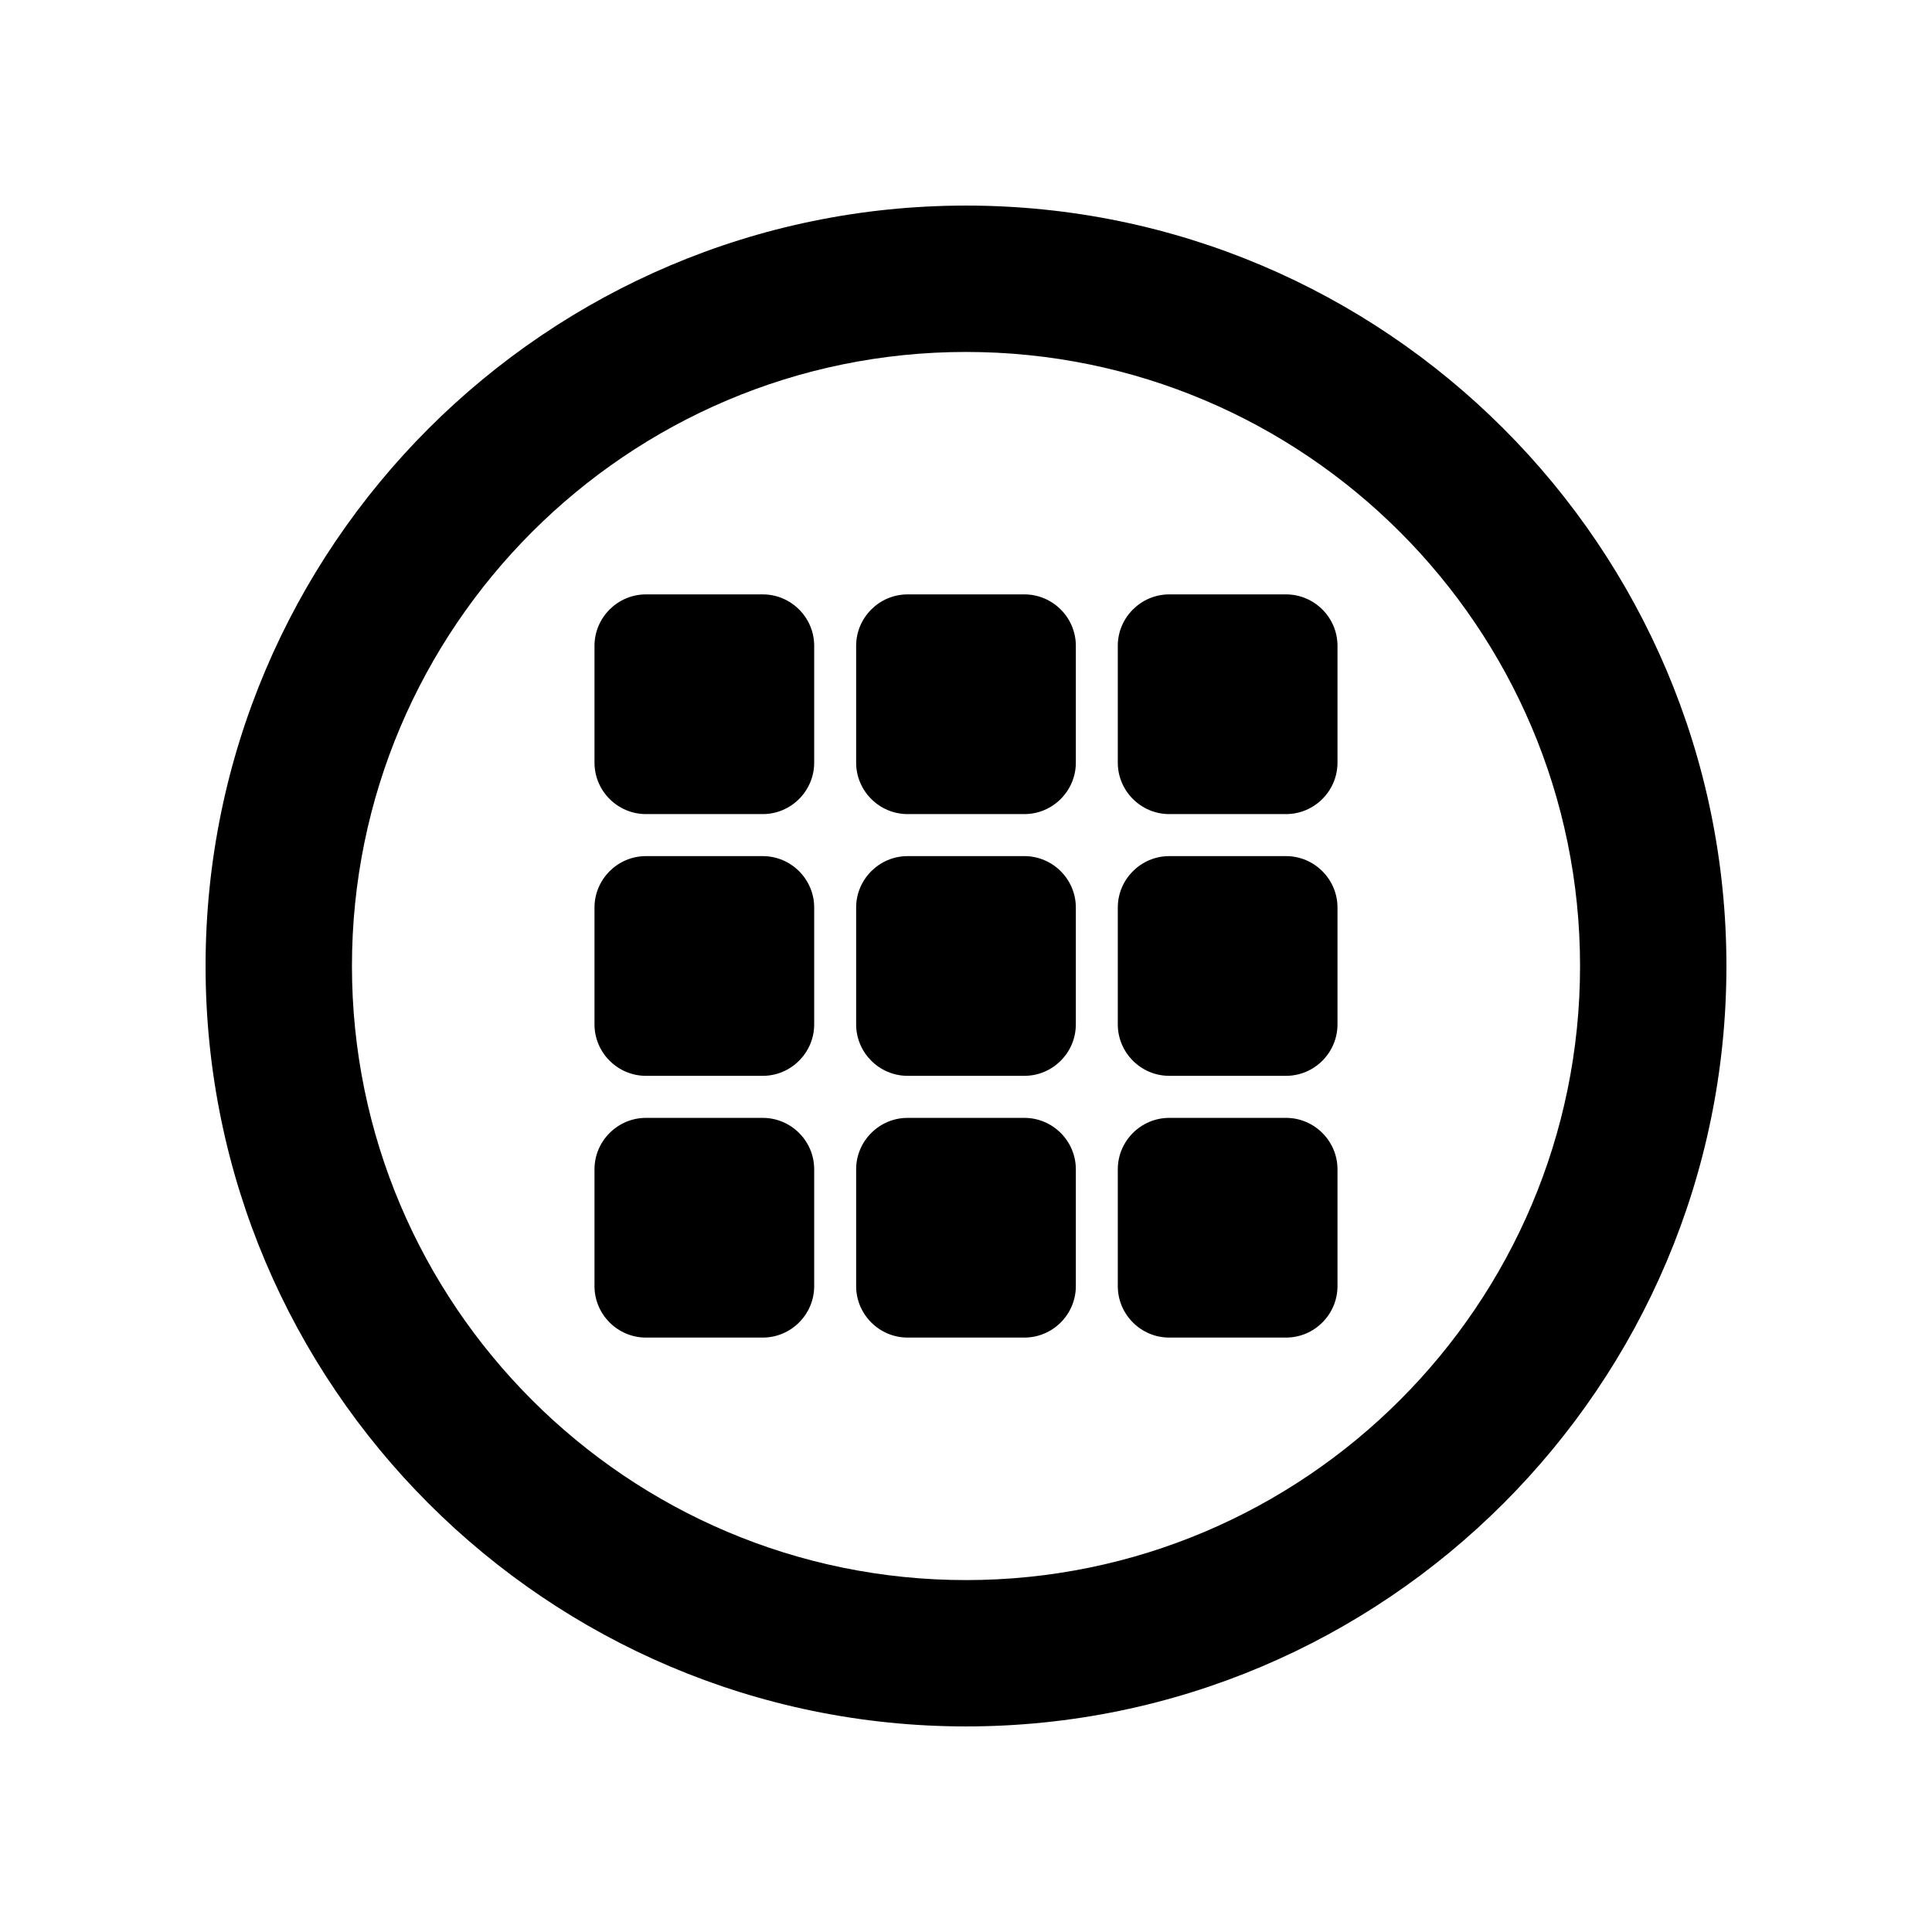 <?xml version="1.0" encoding="UTF-8"?>
<!-- Uploaded to: SVG Repo, www.svgrepo.com, Generator: SVG Repo Mixer Tools -->
<svg fill="#000000" width="800px" height="800px" version="1.1" viewBox="144 144 512 512" xmlns="http://www.w3.org/2000/svg">
 <g>
  <path d="m400 198.48c-111.12 0-201.52 90.402-201.52 201.52s90.402 201.52 201.52 201.52 201.52-90.402 201.52-201.52-90.406-201.52-201.52-201.52zm0 364.26c-89.734 0-162.73-73.004-162.73-162.73-0.004-89.734 73-162.74 162.73-162.74 89.73 0 162.73 73.004 162.73 162.74 0 89.73-73.004 162.73-162.73 162.73z"/>
  <path d="m346.14 301.52h-30.965c-7.496 0-13.629 6.137-13.629 13.629v30.965c0 7.496 6.133 13.629 13.629 13.629h30.965c7.496 0 13.629-6.133 13.629-13.629v-30.965c0.008-7.492-6.129-13.629-13.629-13.629z"/>
  <path d="m415.48 301.52h-30.965c-7.496 0-13.629 6.137-13.629 13.629v30.965c0 7.496 6.137 13.629 13.629 13.629h30.965c7.496 0 13.629-6.133 13.629-13.629v-30.965c0.004-7.492-6.129-13.629-13.629-13.629z"/>
  <path d="m484.82 301.52h-30.965c-7.496 0-13.629 6.137-13.629 13.629v30.965c0 7.496 6.133 13.629 13.629 13.629h30.965c7.496 0 13.629-6.133 13.629-13.629v-30.965c0-7.492-6.133-13.629-13.629-13.629z"/>
  <path d="m346.14 370.88h-30.965c-7.496 0-13.629 6.137-13.629 13.629v30.965c0 7.496 6.133 13.633 13.629 13.633h30.965c7.496 0 13.629-6.137 13.629-13.633v-30.965c0.008-7.492-6.129-13.629-13.629-13.629z"/>
  <path d="m415.48 370.88h-30.965c-7.496 0-13.629 6.137-13.629 13.629v30.965c0 7.496 6.137 13.633 13.629 13.633h30.965c7.496 0 13.629-6.137 13.629-13.633v-30.965c0.004-7.492-6.129-13.629-13.629-13.629z"/>
  <path d="m484.82 370.88h-30.965c-7.496 0-13.629 6.137-13.629 13.629v30.965c0 7.496 6.133 13.633 13.629 13.633h30.965c7.496 0 13.629-6.137 13.629-13.633v-30.965c0-7.492-6.133-13.629-13.629-13.629z"/>
  <path d="m346.14 440.25h-30.965c-7.496 0-13.629 6.133-13.629 13.629v30.965c0 7.496 6.133 13.629 13.629 13.629h30.965c7.496 0 13.629-6.137 13.629-13.629v-30.965c0.008-7.496-6.129-13.629-13.629-13.629z"/>
  <path d="m415.48 440.25h-30.965c-7.496 0-13.629 6.133-13.629 13.629v30.965c0 7.496 6.137 13.629 13.629 13.629h30.965c7.496 0 13.629-6.137 13.629-13.629v-30.965c0.004-7.496-6.129-13.629-13.629-13.629z"/>
  <path d="m484.82 440.25h-30.965c-7.496 0-13.629 6.133-13.629 13.629v30.965c0 7.496 6.133 13.629 13.629 13.629h30.965c7.496 0 13.629-6.137 13.629-13.629v-30.965c0-7.496-6.133-13.629-13.629-13.629z"/>
 </g>
</svg>
